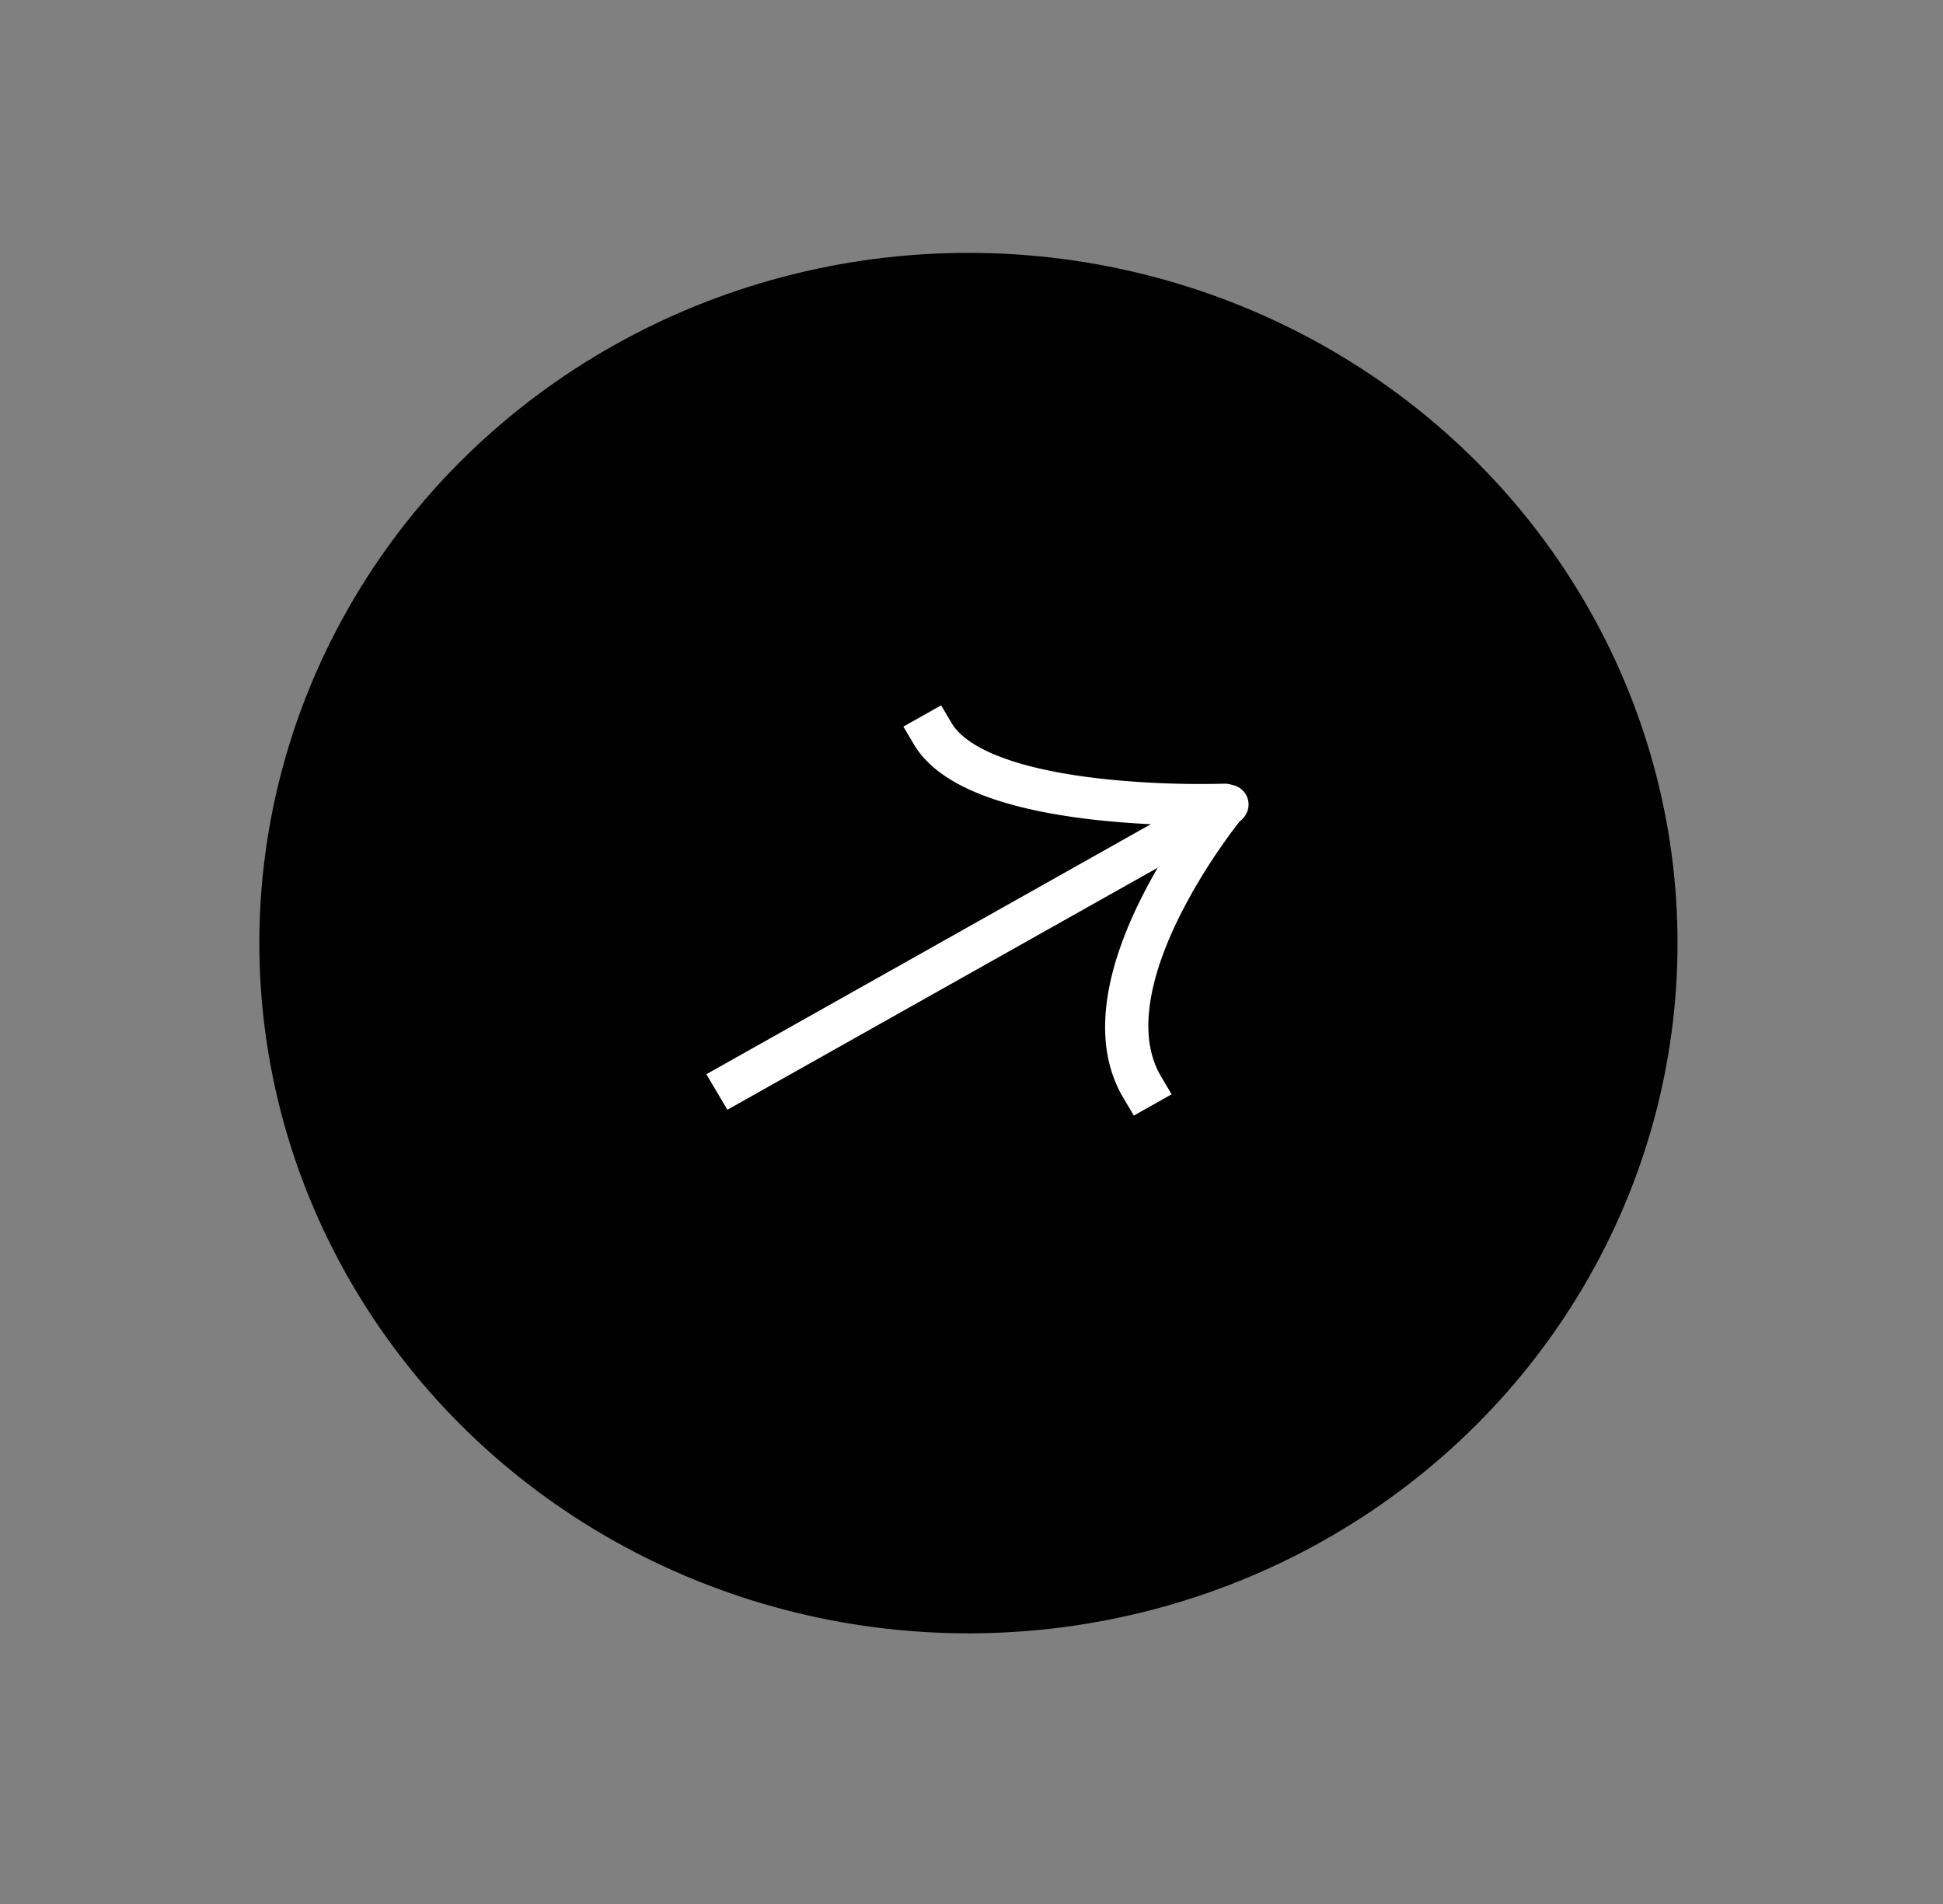 <svg xmlns="http://www.w3.org/2000/svg" width="100" height="98" fill="none"><rect width="100%" height="100%" fill="#808080" stroke="none"/><ellipse cx="36.245" cy="35.778" fill="#171616" rx="36.245" ry="35.778" style="fill:#171616;fill:color(display-p3 .088 .088 .088);fill-opacity:1" transform="matrix(.872 -.49 .51 .86 -.01 35.533)"/><path fill="#fff" fill-rule="evenodd" d="m48.438 36.305.541.915c.421.71 1.37 1.343 2.81 1.849 1.407.494 3.111.807 4.791 1a46.53 46.53 0 0 0 4.468.278 46.968 46.968 0 0 0 1.807-.006l.1-.003h.028c.138-.006.27.013.393.052.304.052.58.226.742.502.278.468.132 1.065-.32 1.39-.046.059-.104.133-.173.224-.189.246-.457.608-.771 1.06a29.278 29.278 0 0 0-2.133 3.571c-.706 1.416-1.29 2.947-1.517 4.41-.227 1.462-.088 2.781.554 3.864l.541.914-1.944 1.094-.542-.914c-.956-1.614-1.083-3.45-.81-5.207.272-1.754.954-3.503 1.714-5.029a28.29 28.29 0 0 1 .87-1.609l-22.15 12.46-1.083-1.828 22.876-12.87a45.689 45.689 0 0 1-2.981-.237c-1.762-.202-3.653-.54-5.284-1.114-1.598-.56-3.133-1.411-3.93-2.758l-.542-.914 1.945-1.094Z" clip-rule="evenodd" style="fill:#fff;fill-opacity:1"/></svg>